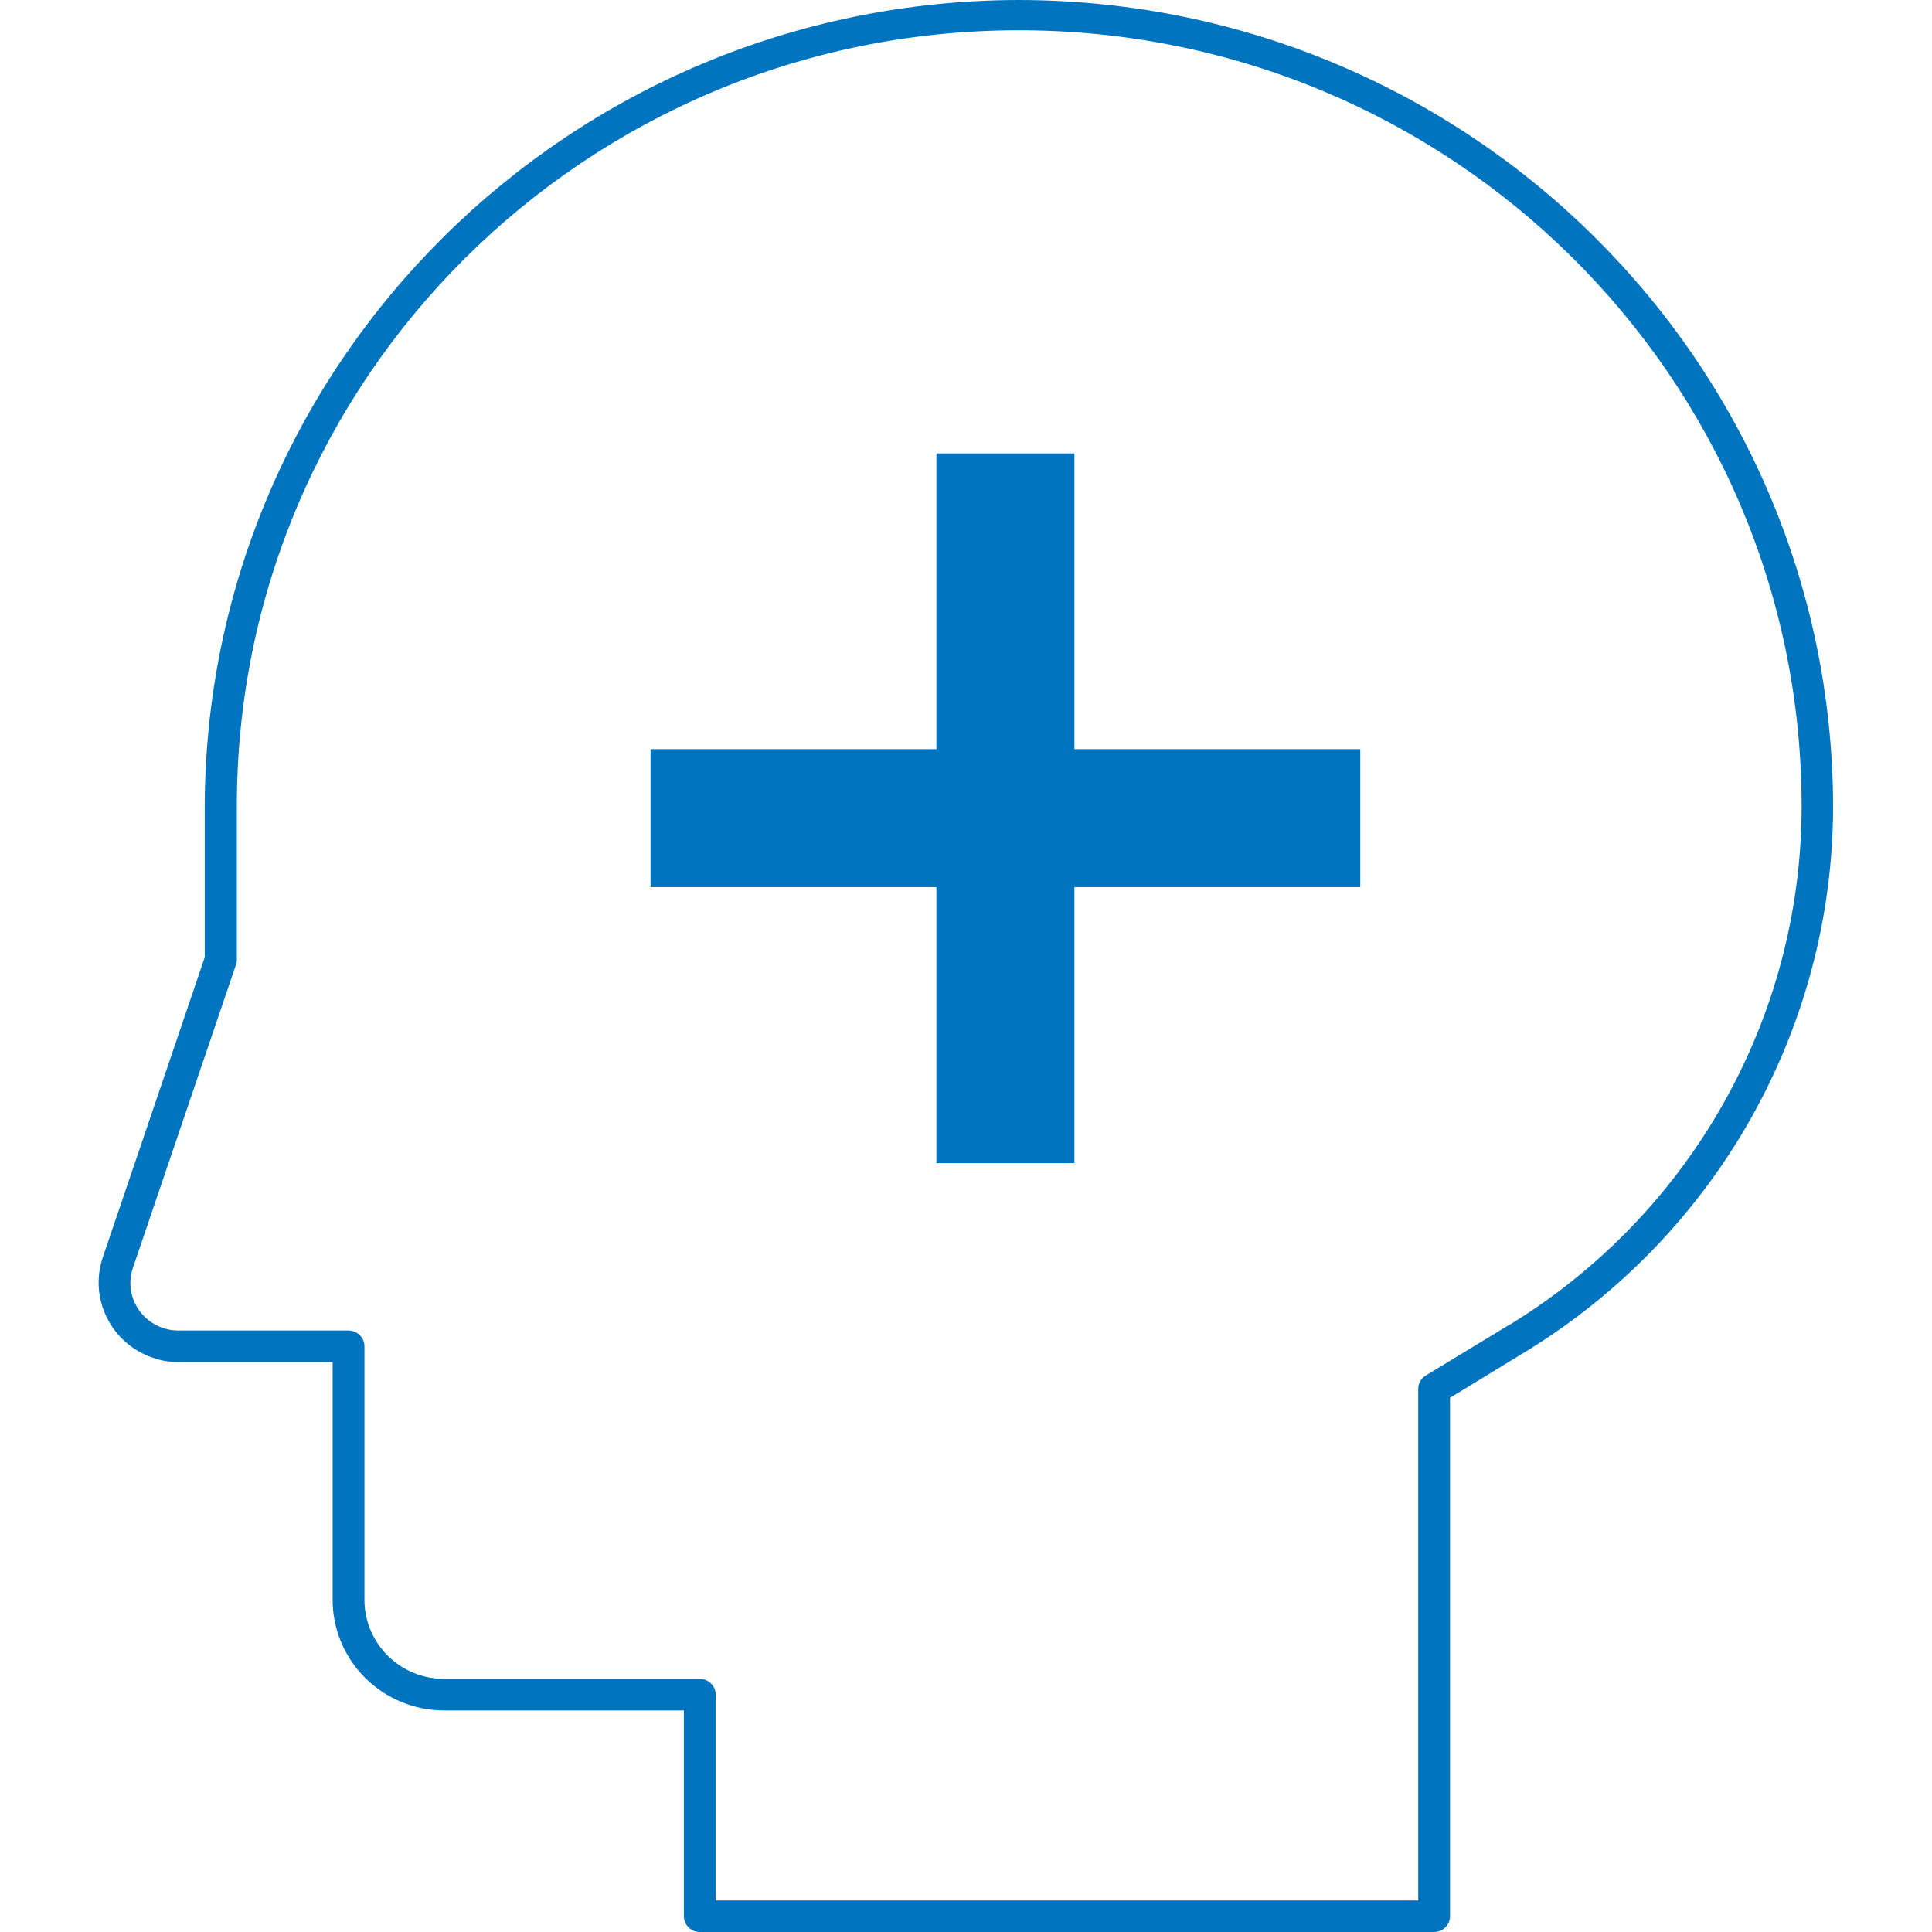 <svg width="90" height="90" viewBox="0 0 90 90" fill="none" xmlns="http://www.w3.org/2000/svg">
<path d="M47.465 0C26.535 0.03 9.567 16.86 9.537 37.62V44.595L4.788 58.575C4.138 60.51 5.181 62.595 7.132 63.255C7.51 63.39 7.918 63.45 8.312 63.45H15.495V74.52C15.495 77.37 17.824 79.68 20.697 79.68H31.858V89.265C31.858 89.67 32.191 90 32.599 90H66.807C67.215 90 67.548 89.67 67.548 89.265V65.115L71.086 62.955C79.948 57.525 85.362 47.94 85.393 37.62C85.377 16.86 68.41 0.03 47.465 0ZM70.315 61.71L66.413 64.08C66.187 64.215 66.066 64.455 66.066 64.71V88.53H33.34V78.945C33.34 78.54 33.007 78.21 32.599 78.21H20.697C18.64 78.21 16.977 76.56 16.977 74.52V62.715C16.977 62.31 16.644 61.98 16.236 61.98H8.312C7.071 61.98 6.073 60.99 6.073 59.76C6.073 59.52 6.119 59.28 6.194 59.055L10.988 44.955C11.018 44.88 11.034 44.805 11.034 44.715V37.62C10.988 17.655 27.276 1.44 47.404 1.41C67.532 1.38 83.88 17.52 83.926 37.485C83.926 37.53 83.926 37.575 83.926 37.635C83.895 47.445 78.754 56.55 70.33 61.71H70.315Z" fill="#0074BE"/>
<rect x="30.306" y="34.898" width="33.061" height="6.429" fill="#0074BE"/>
<rect x="50.051" y="21.122" width="33.061" height="6.429" transform="rotate(90 50.051 21.122)" fill="#0074BE"/>
</svg>
